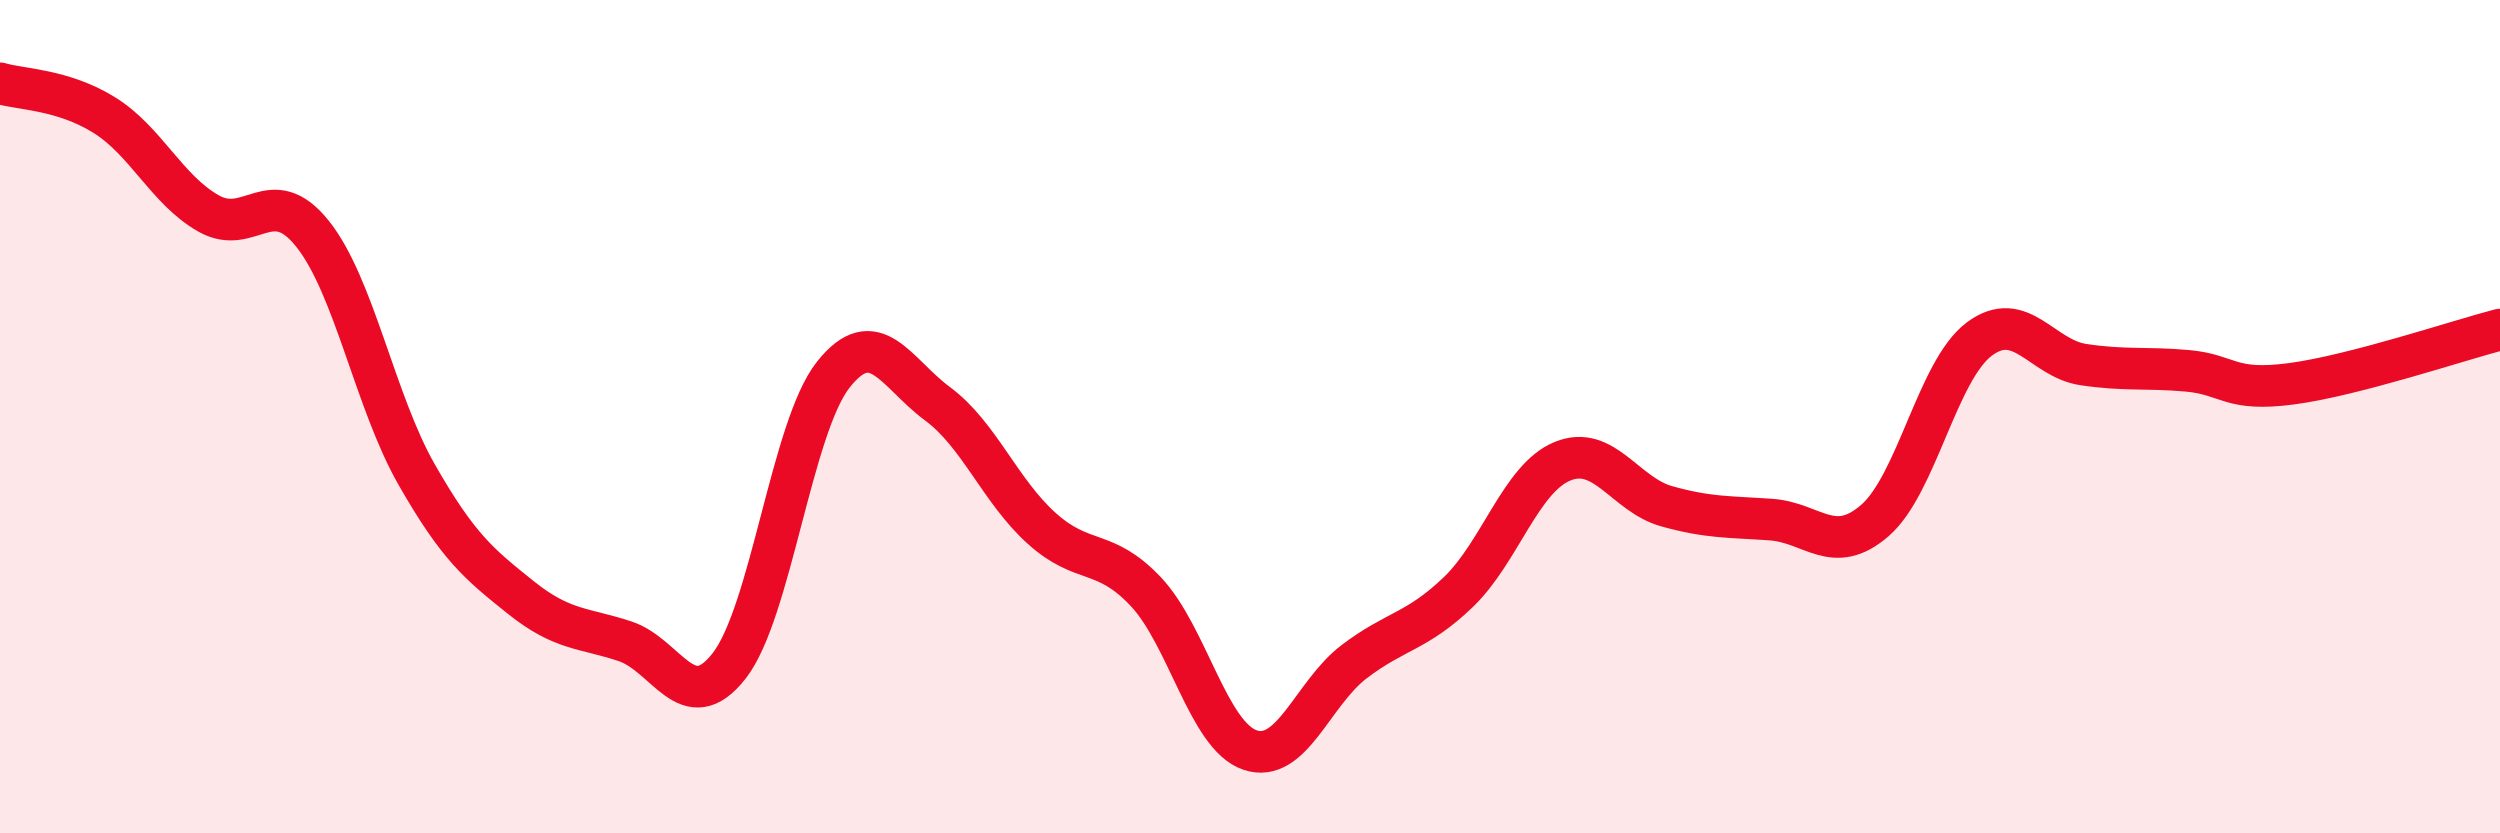 
    <svg width="60" height="20" viewBox="0 0 60 20" xmlns="http://www.w3.org/2000/svg">
      <path
        d="M 0,2 C 0.5,2.15 1.5,2.14 2.5,2.76 C 3.5,3.38 4,4.55 5,5.12 C 6,5.69 6.5,4.36 7.5,5.61 C 8.5,6.86 9,9.64 10,11.39 C 11,13.14 11.5,13.54 12.5,14.34 C 13.5,15.14 14,15.06 15,15.39 C 16,15.72 16.5,17.26 17.5,15.98 C 18.5,14.7 19,10.25 20,8.99 C 21,7.73 21.5,8.95 22.5,9.69 C 23.5,10.43 24,11.78 25,12.68 C 26,13.58 26.5,13.14 27.5,14.2 C 28.5,15.26 29,17.66 30,18 C 31,18.34 31.5,16.64 32.5,15.88 C 33.5,15.12 34,15.17 35,14.21 C 36,13.25 36.5,11.48 37.5,11.07 C 38.5,10.66 39,11.87 40,12.15 C 41,12.43 41.5,12.4 42.5,12.47 C 43.5,12.54 44,13.36 45,12.49 C 46,11.62 46.5,8.89 47.5,8.14 C 48.5,7.39 49,8.6 50,8.75 C 51,8.9 51.5,8.81 52.5,8.9 C 53.5,8.99 53.5,9.41 55,9.21 C 56.5,9.01 59,8.17 60,7.91L60 20L0 20Z"
        fill="#EB0A25"
        opacity="0.1"
        stroke-linecap="round"
        stroke-linejoin="round"
      />
      <path
        d="M 0,2 C 0.5,2.15 1.5,2.14 2.5,2.76 C 3.5,3.38 4,4.55 5,5.12 C 6,5.69 6.5,4.36 7.5,5.61 C 8.5,6.86 9,9.64 10,11.39 C 11,13.14 11.5,13.54 12.5,14.34 C 13.5,15.14 14,15.06 15,15.39 C 16,15.72 16.5,17.26 17.5,15.98 C 18.5,14.7 19,10.25 20,8.99 C 21,7.73 21.5,8.95 22.5,9.69 C 23.5,10.43 24,11.78 25,12.68 C 26,13.58 26.5,13.14 27.5,14.2 C 28.5,15.26 29,17.66 30,18 C 31,18.34 31.5,16.64 32.5,15.88 C 33.5,15.12 34,15.17 35,14.21 C 36,13.25 36.5,11.48 37.5,11.07 C 38.5,10.66 39,11.87 40,12.15 C 41,12.43 41.5,12.4 42.5,12.47 C 43.5,12.54 44,13.36 45,12.49 C 46,11.62 46.5,8.89 47.5,8.14 C 48.5,7.39 49,8.6 50,8.75 C 51,8.9 51.5,8.81 52.5,8.9 C 53.5,8.99 53.5,9.41 55,9.21 C 56.5,9.01 59,8.17 60,7.91"
        stroke="#EB0A25"
        stroke-width="1"
        fill="none"
        stroke-linecap="round"
        stroke-linejoin="round"
      />
    </svg>
  